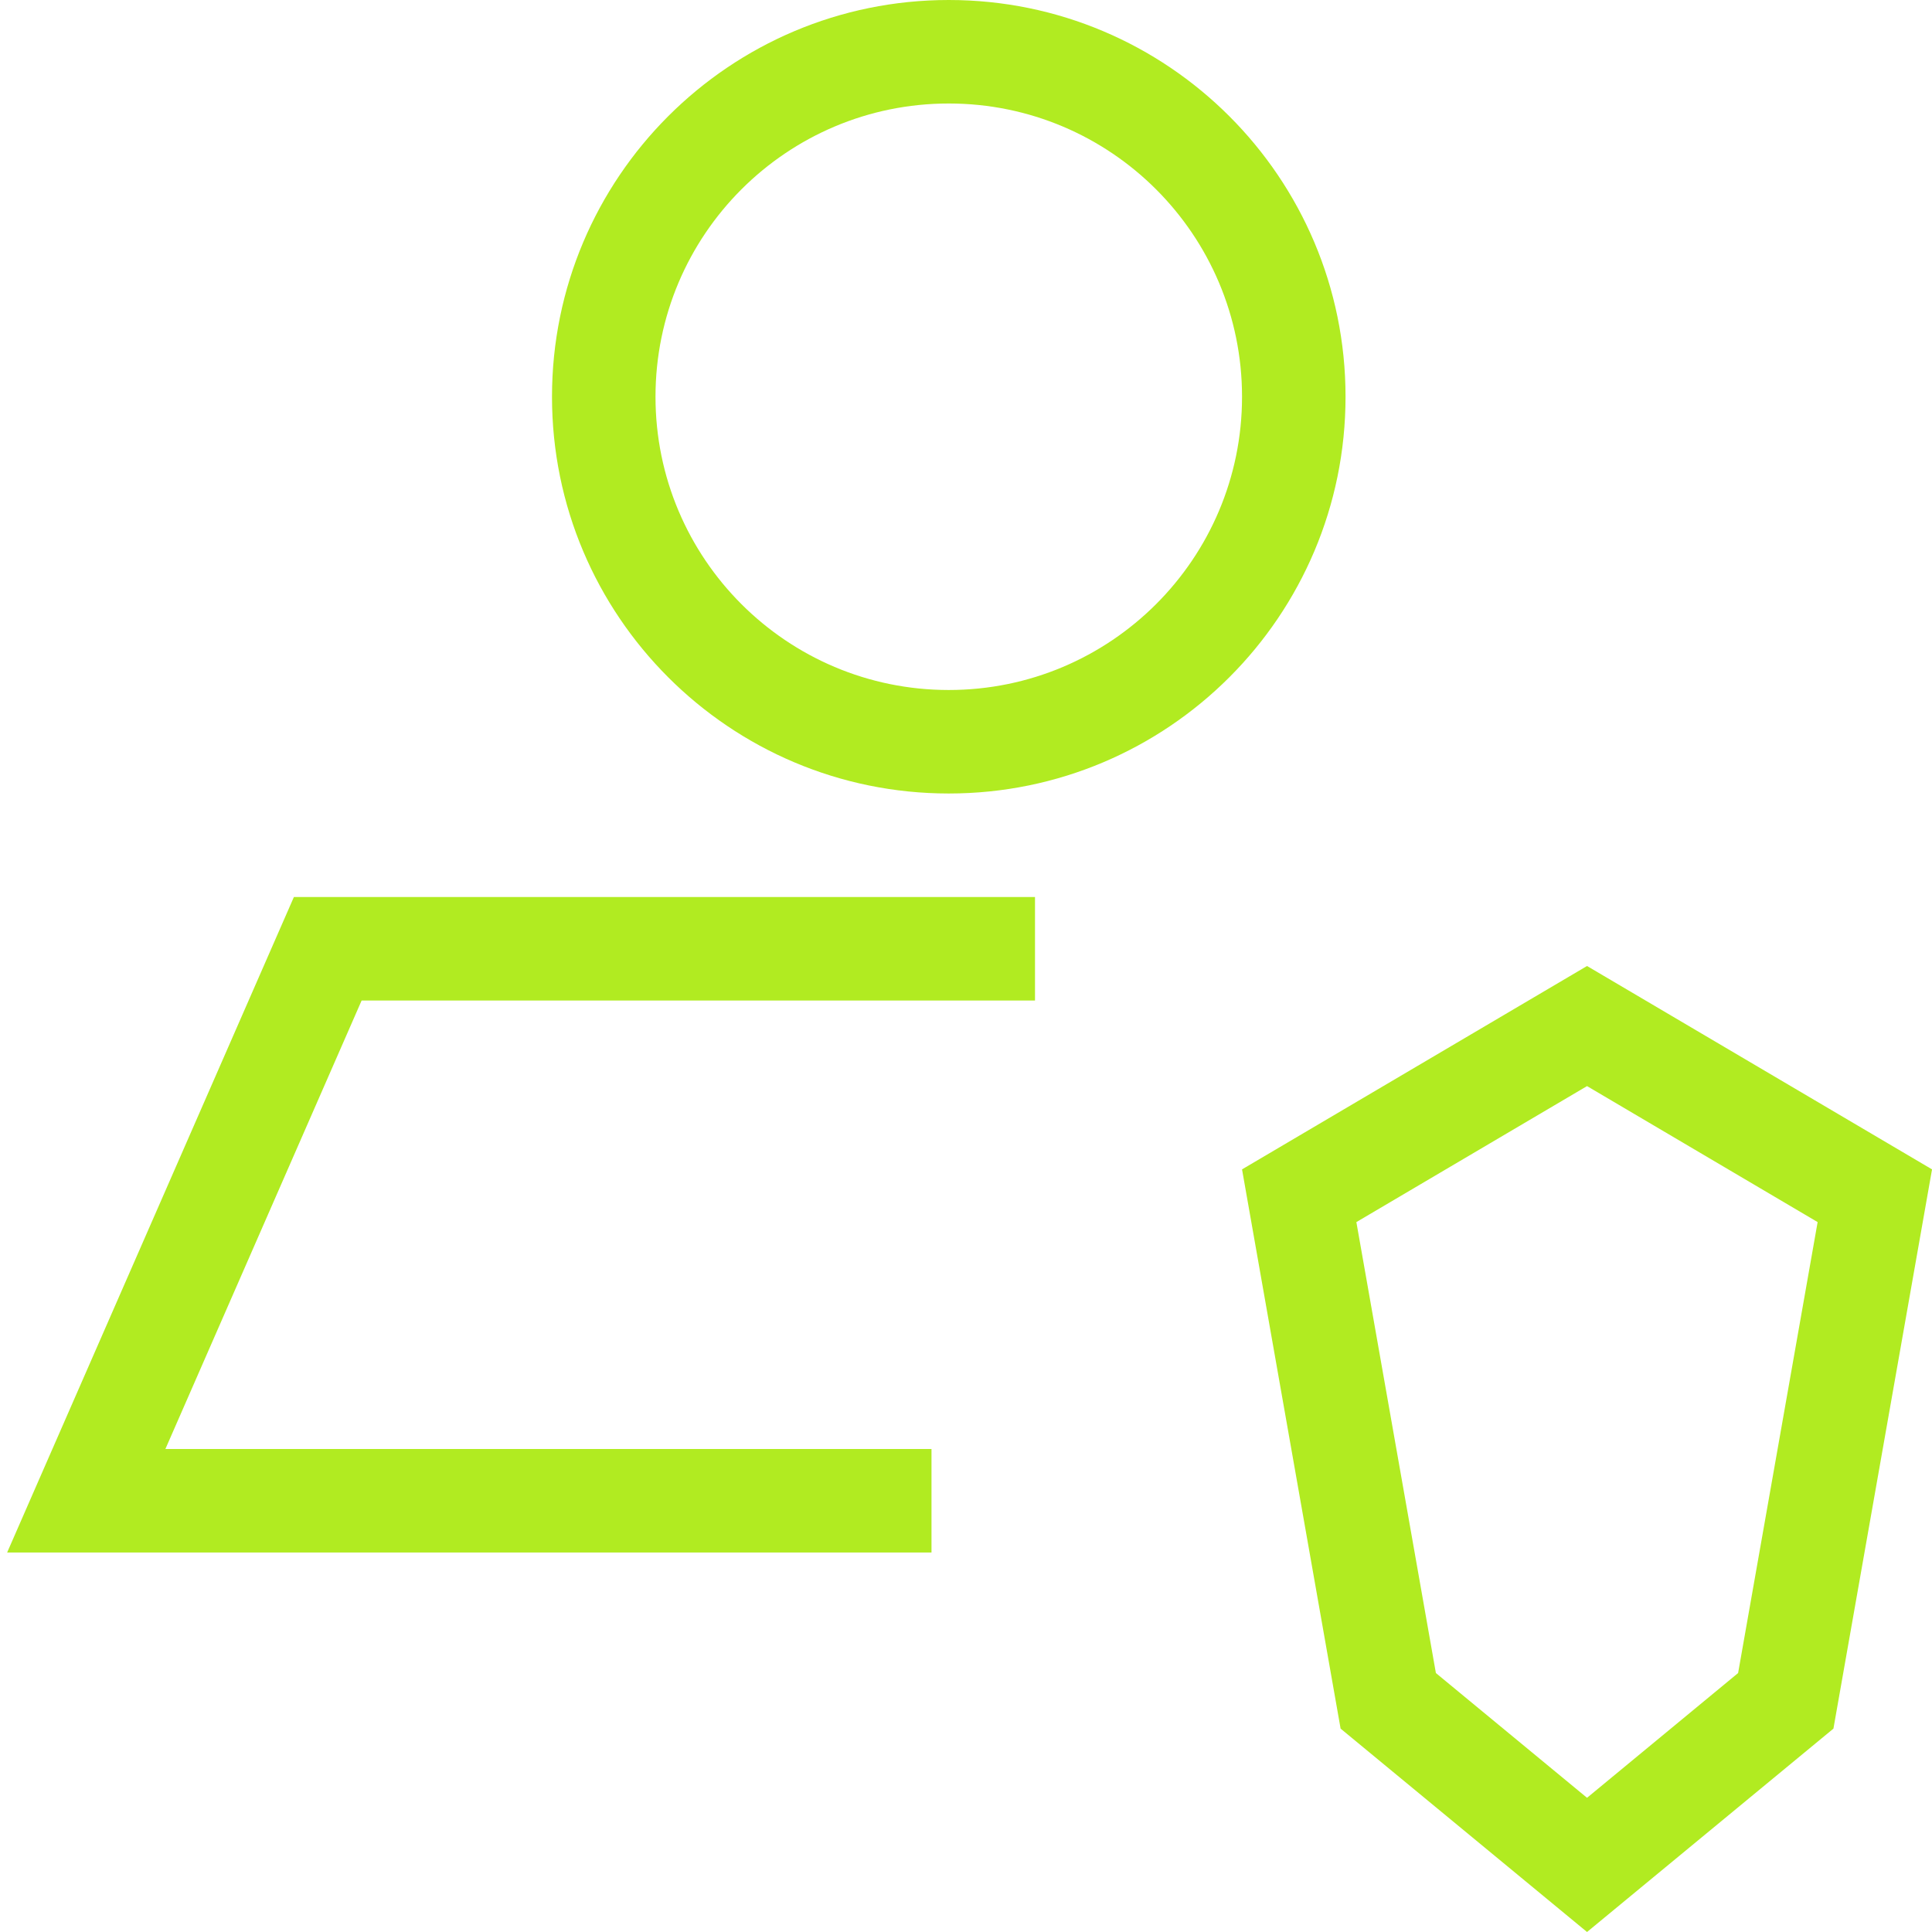 <svg width="56" height="56" viewBox="0 0 56 56" fill="none" xmlns="http://www.w3.org/2000/svg">
<g clip-path="url(#clip0_2243_9318)">
<path d="M56.001 33.895L53.143 50.105L46.001 56L38.858 50.105L36.001 33.895L46.001 28L56.001 33.895ZM39.315 35.423L41.62 48.494L46.001 52.11L50.38 48.494L52.685 35.423L46.001 31.481L39.315 35.423ZM30 29H10.482L4.794 42H27V45H0.207L1.126 42.898L8.126 26.898L8.519 26H30V29ZM27.5 0C33.852 0 39.001 5.149 39.001 11.5C39.001 17.851 33.852 23 27.5 23C21.149 23 16 17.851 16 11.5C16 5.149 21.149 0 27.5 0ZM27.5 3C22.806 3 19 6.806 19 11.5C19 16.194 22.806 20 27.5 20C32.195 20 36.001 16.194 36.001 11.5C36.001 6.806 32.195 3 27.5 3Z" fill="#B1EB21"/>
</g>
<defs>
<clipPath id="clip0_2243_9318">
<rect width="56" height="56" fill="white"/>
</clipPath>
</defs>
</svg>
